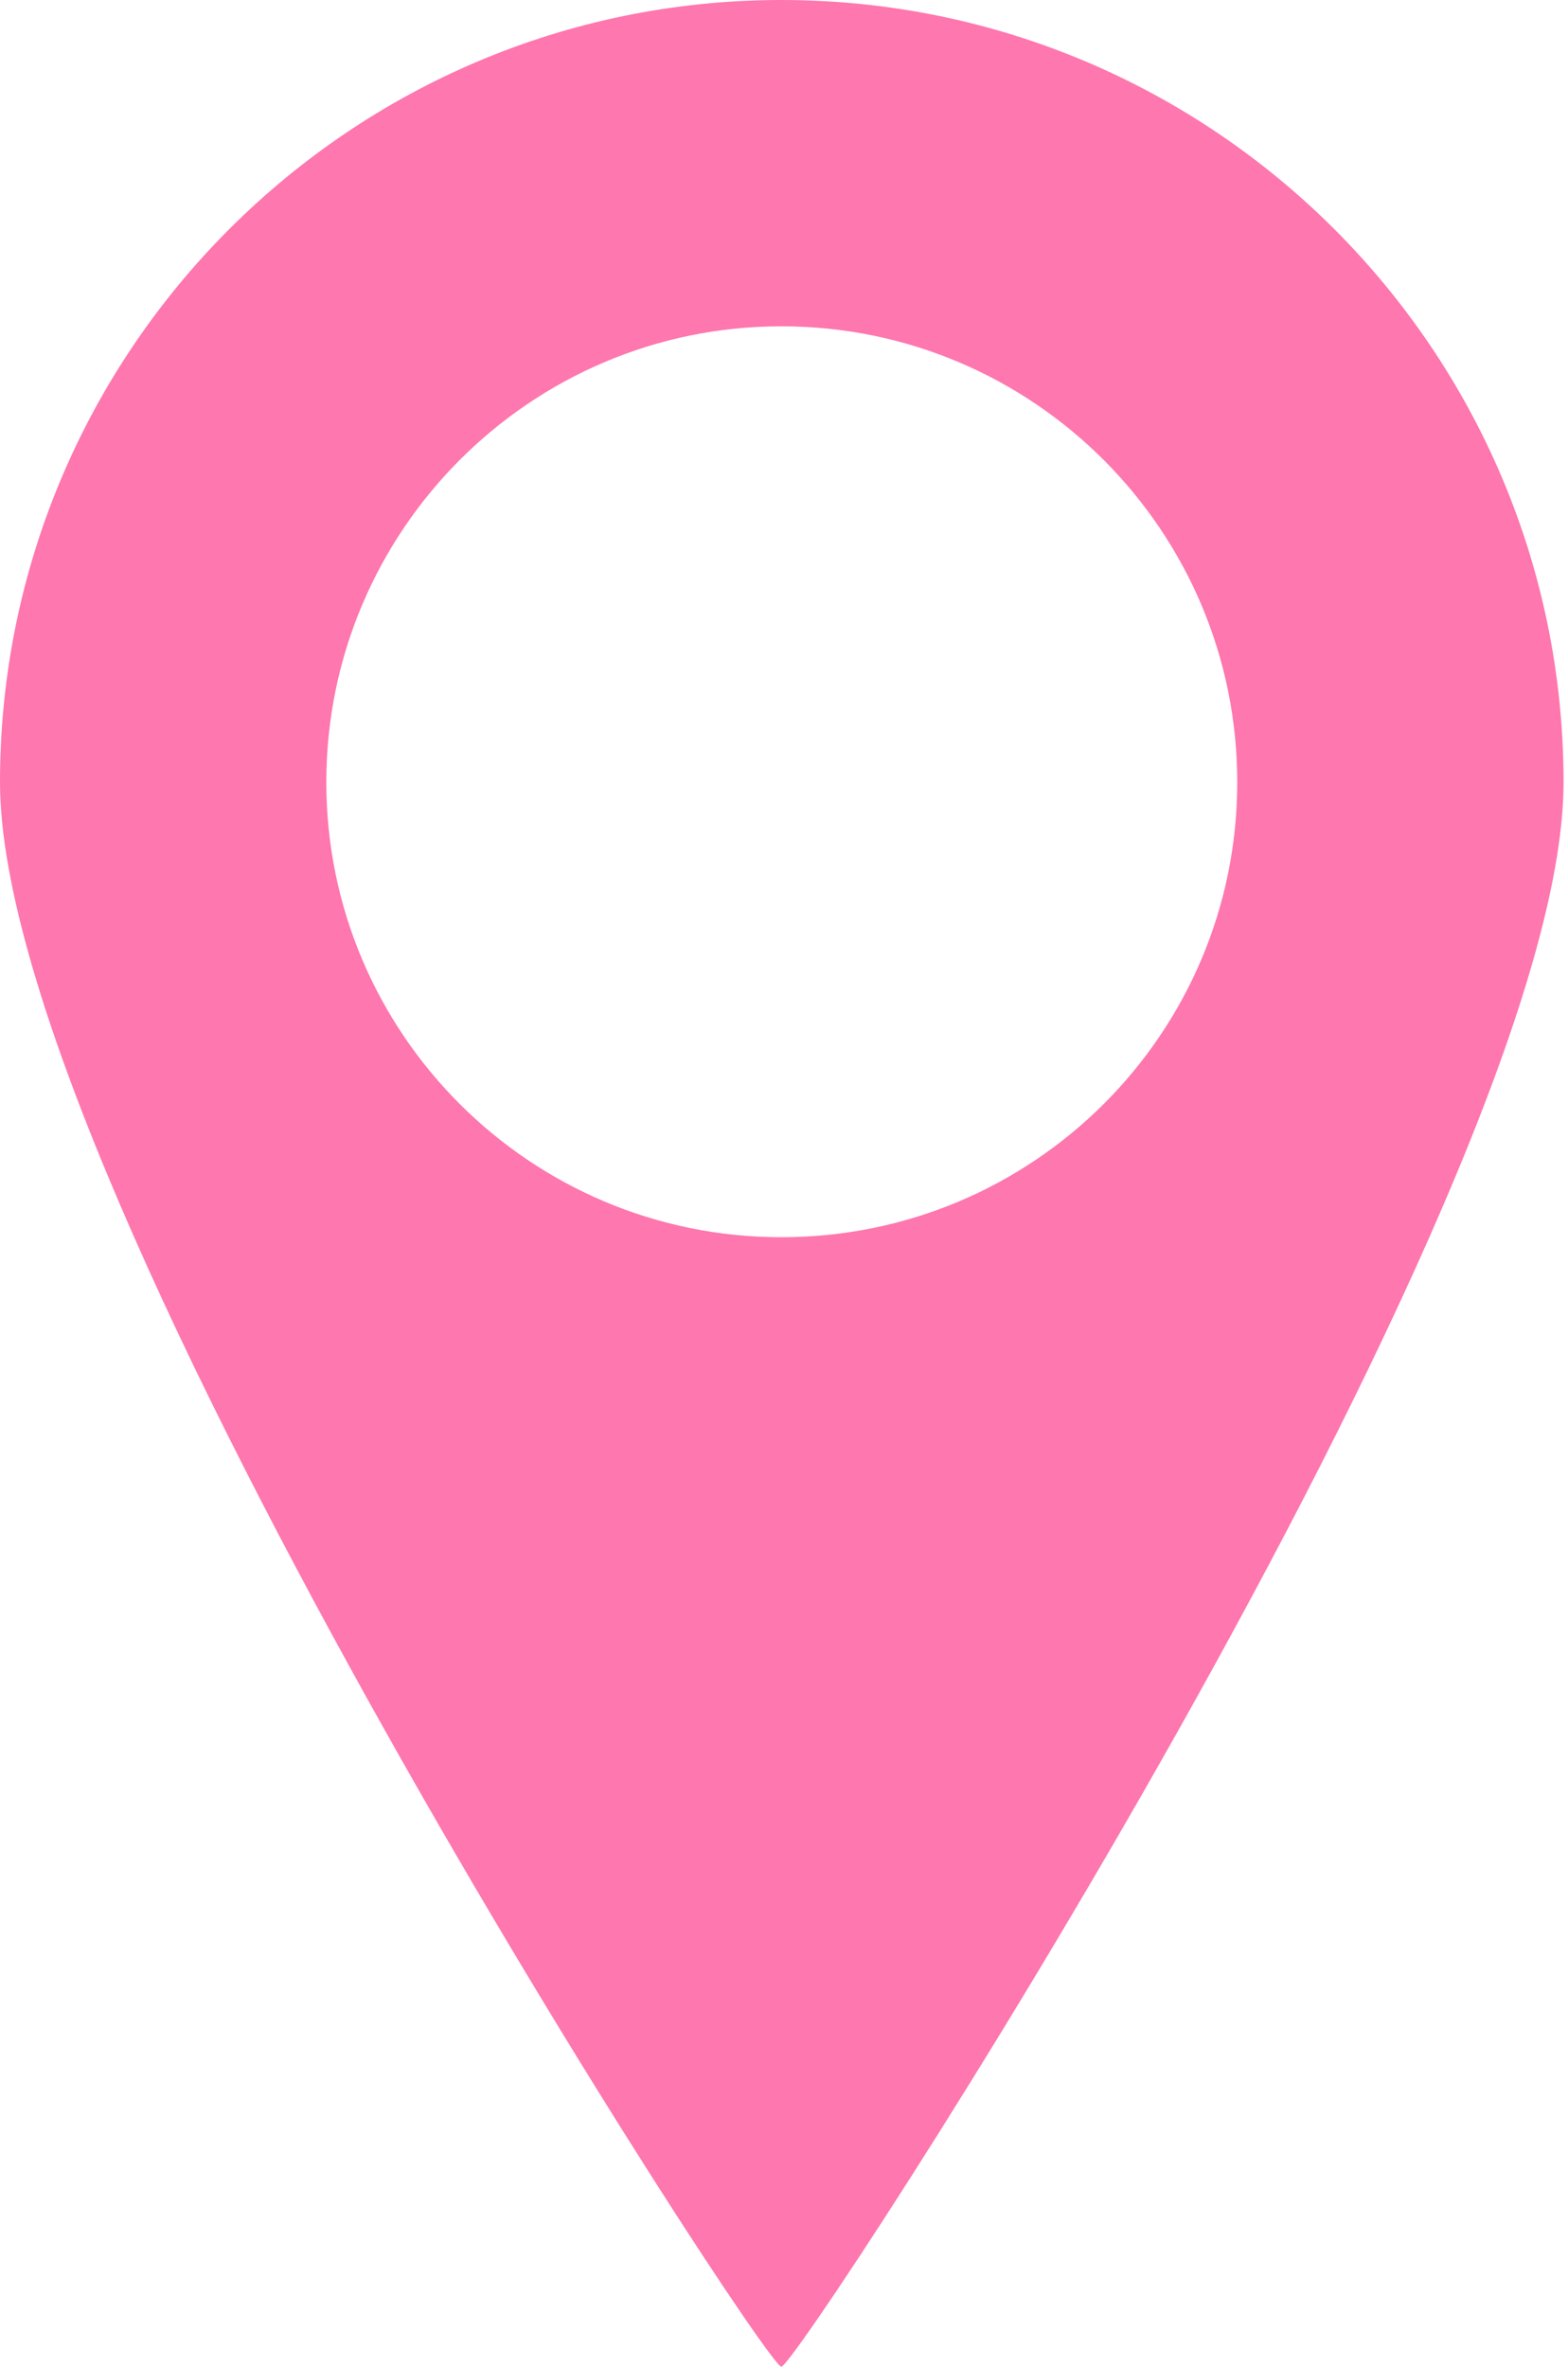 <?xml version="1.0" encoding="UTF-8"?> <svg xmlns="http://www.w3.org/2000/svg" width="53" height="80" viewBox="0 0 53 80" fill="none"><path d="M26.41 0C11.85 0 0 11.85 0 26.44C0.01 40.42 25.84 80 26.41 80C26.98 80 52.85 40.42 52.85 26.44C52.85 11.85 41.01 0 26.41 0ZM26.41 41.82C17.92 41.82 11.03 34.93 11.03 26.44C11.03 17.95 17.92 11.03 26.41 11.03C34.93 11.03 41.82 17.95 41.82 26.44C41.82 34.93 34.93 41.82 26.41 41.82Z" fill="#FE77AF"></path></svg> 